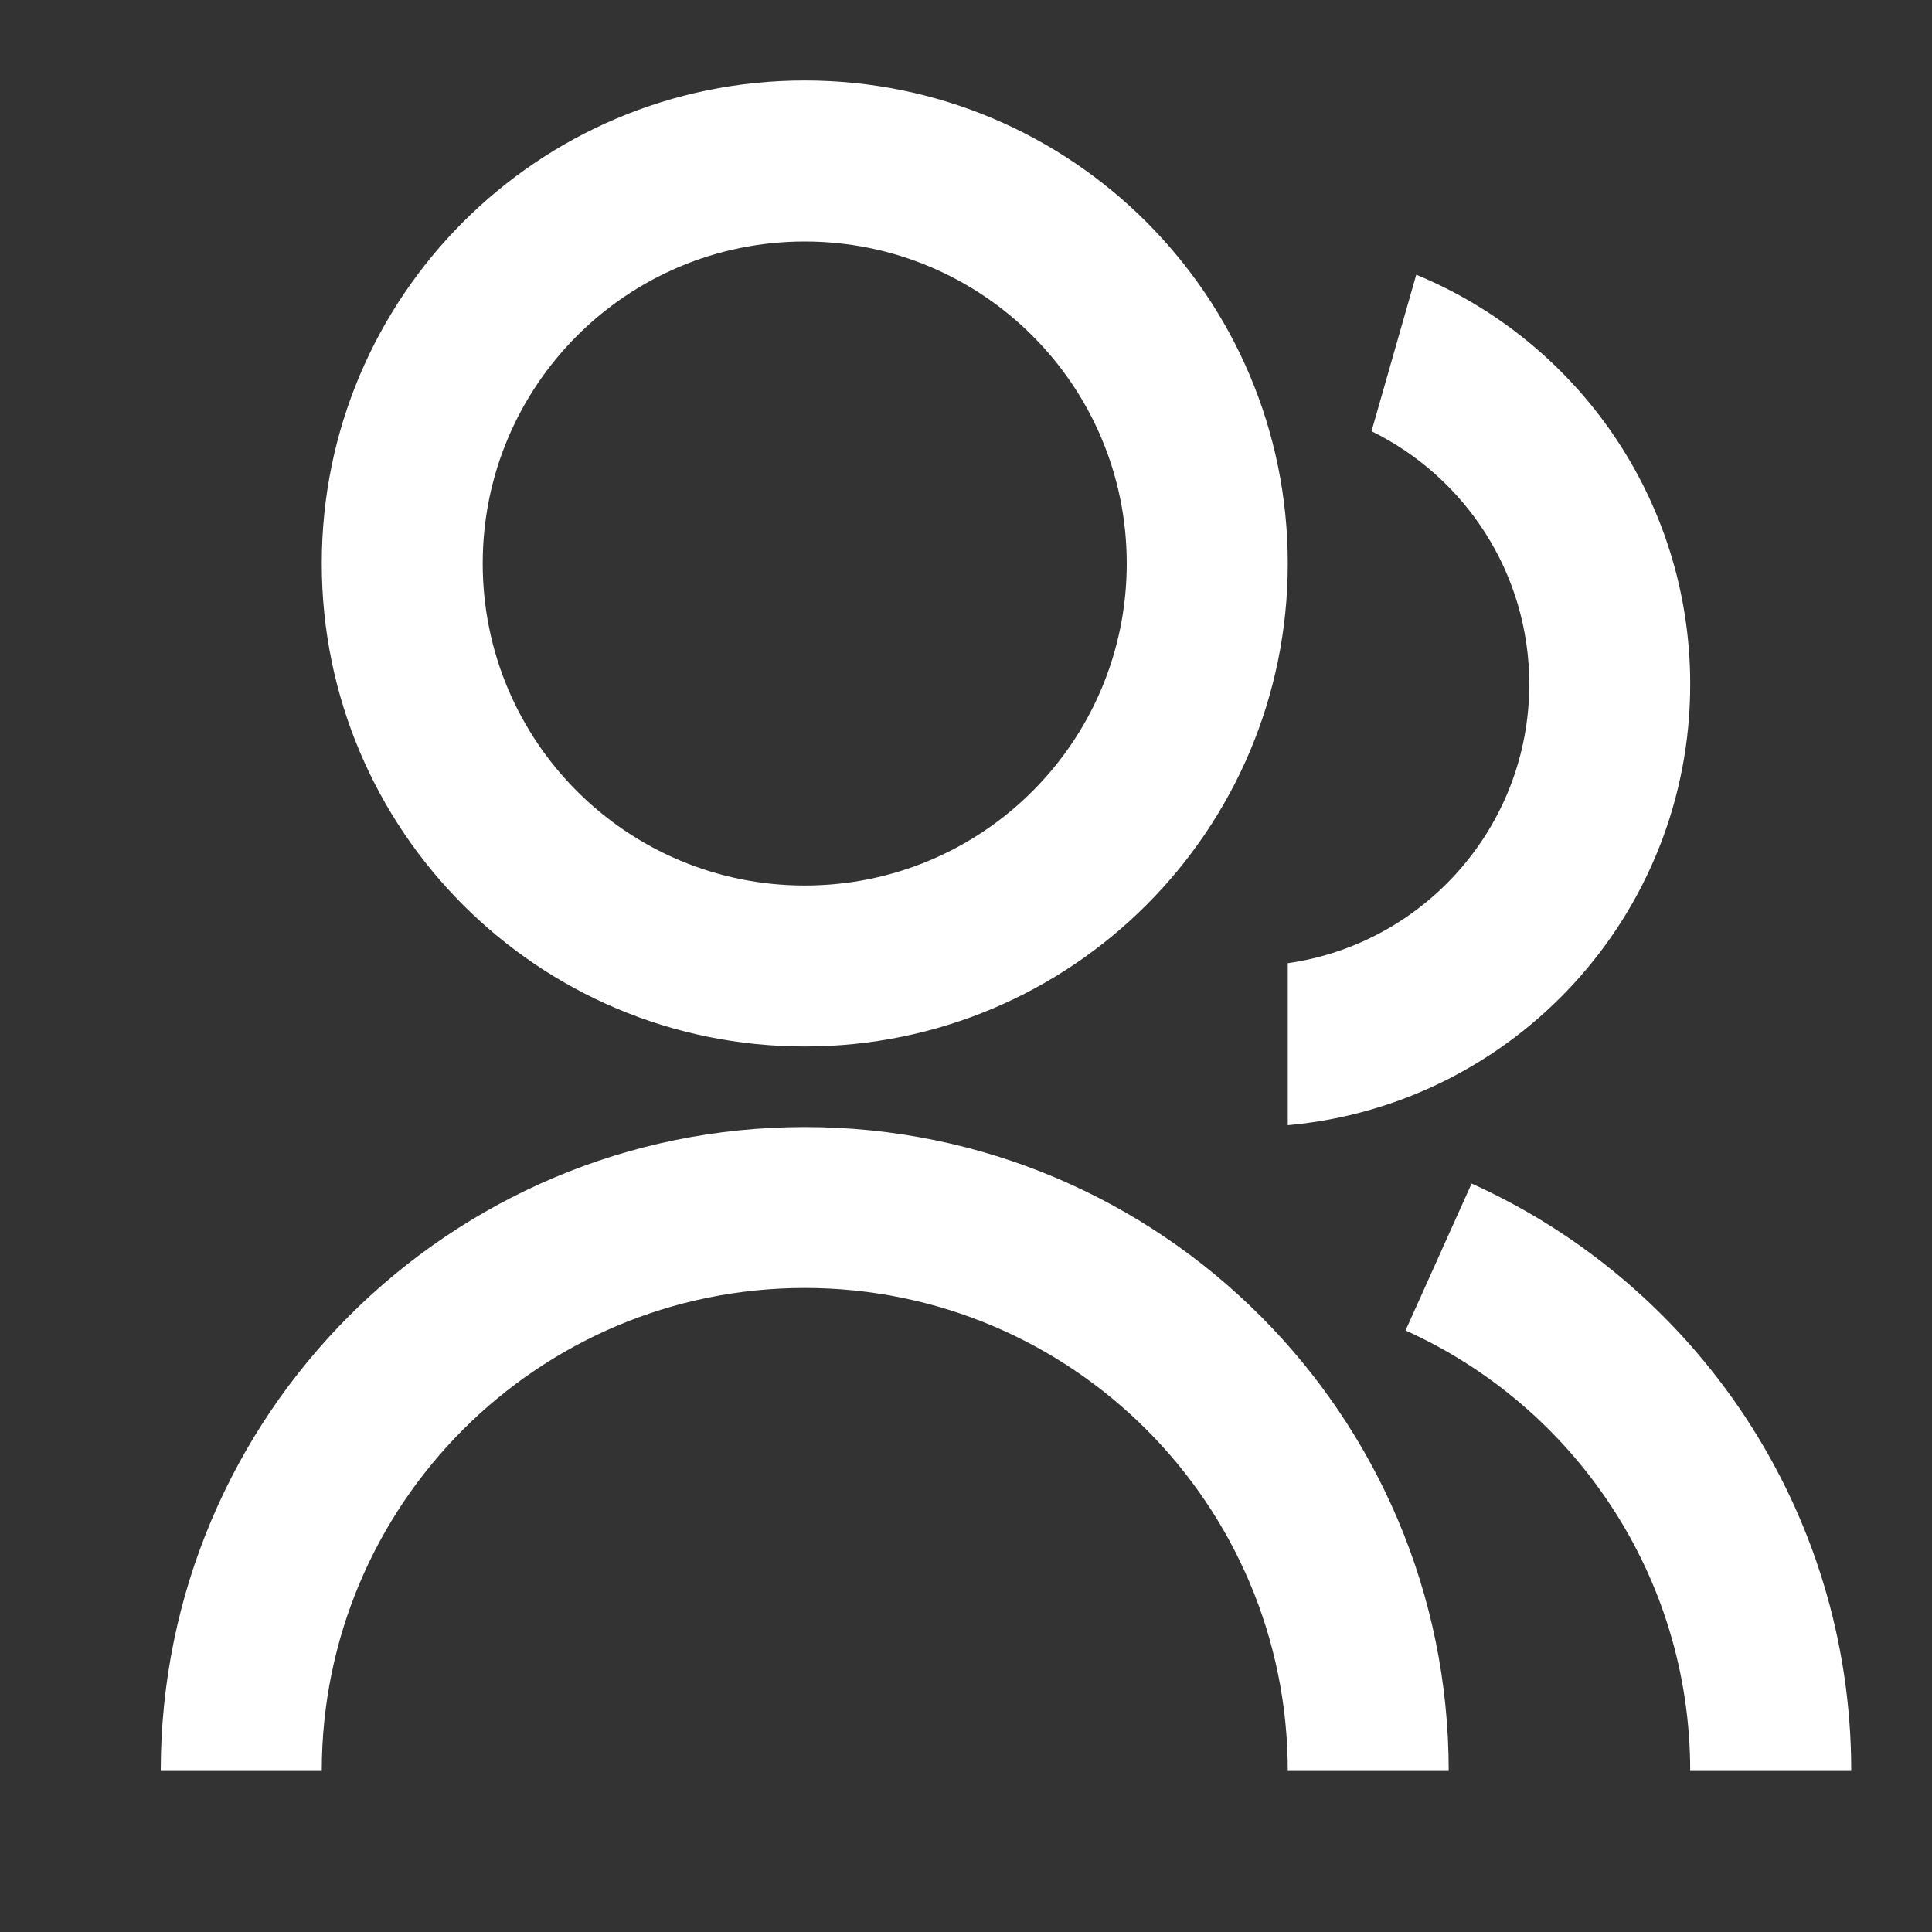 <svg xmlns="http://www.w3.org/2000/svg" width="20" height="20" viewBox="0 0 20 20" fill="none">
  <rect x="0" y="0" width="20" height="20" fill="#333333" stroke="none"/>
  <path d="M1.664 18.333C1.664 14.652 4.649 11.667 8.331 11.667C12.013 11.667 14.997 14.652 14.997 18.333H13.331C13.331 15.572 11.092 13.333 8.331 13.333C5.569 13.333 3.331 15.572 3.331 18.333H1.664ZM8.331 10.833C5.568 10.833 3.331 8.596 3.331 5.833C3.331 3.071 5.568 0.833 8.331 0.833C11.093 0.833 13.331 3.071 13.331 5.833C13.331 8.596 11.093 10.833 8.331 10.833ZM8.331 9.167C10.172 9.167 11.664 7.675 11.664 5.833C11.664 3.992 10.172 2.5 8.331 2.5C6.489 2.5 4.997 3.992 4.997 5.833C4.997 7.675 6.489 9.167 8.331 9.167ZM15.234 12.252C17.551 13.297 19.164 15.627 19.164 18.333H17.497C17.497 16.303 16.288 14.556 14.55 13.773L15.234 12.252ZM14.661 2.844C16.326 3.531 17.497 5.17 17.497 7.083C17.497 9.475 15.668 11.438 13.331 11.648V9.971C14.745 9.769 15.831 8.553 15.831 7.083C15.831 5.933 15.165 4.938 14.198 4.464L14.661 2.844Z" fill="white"/>
</svg>